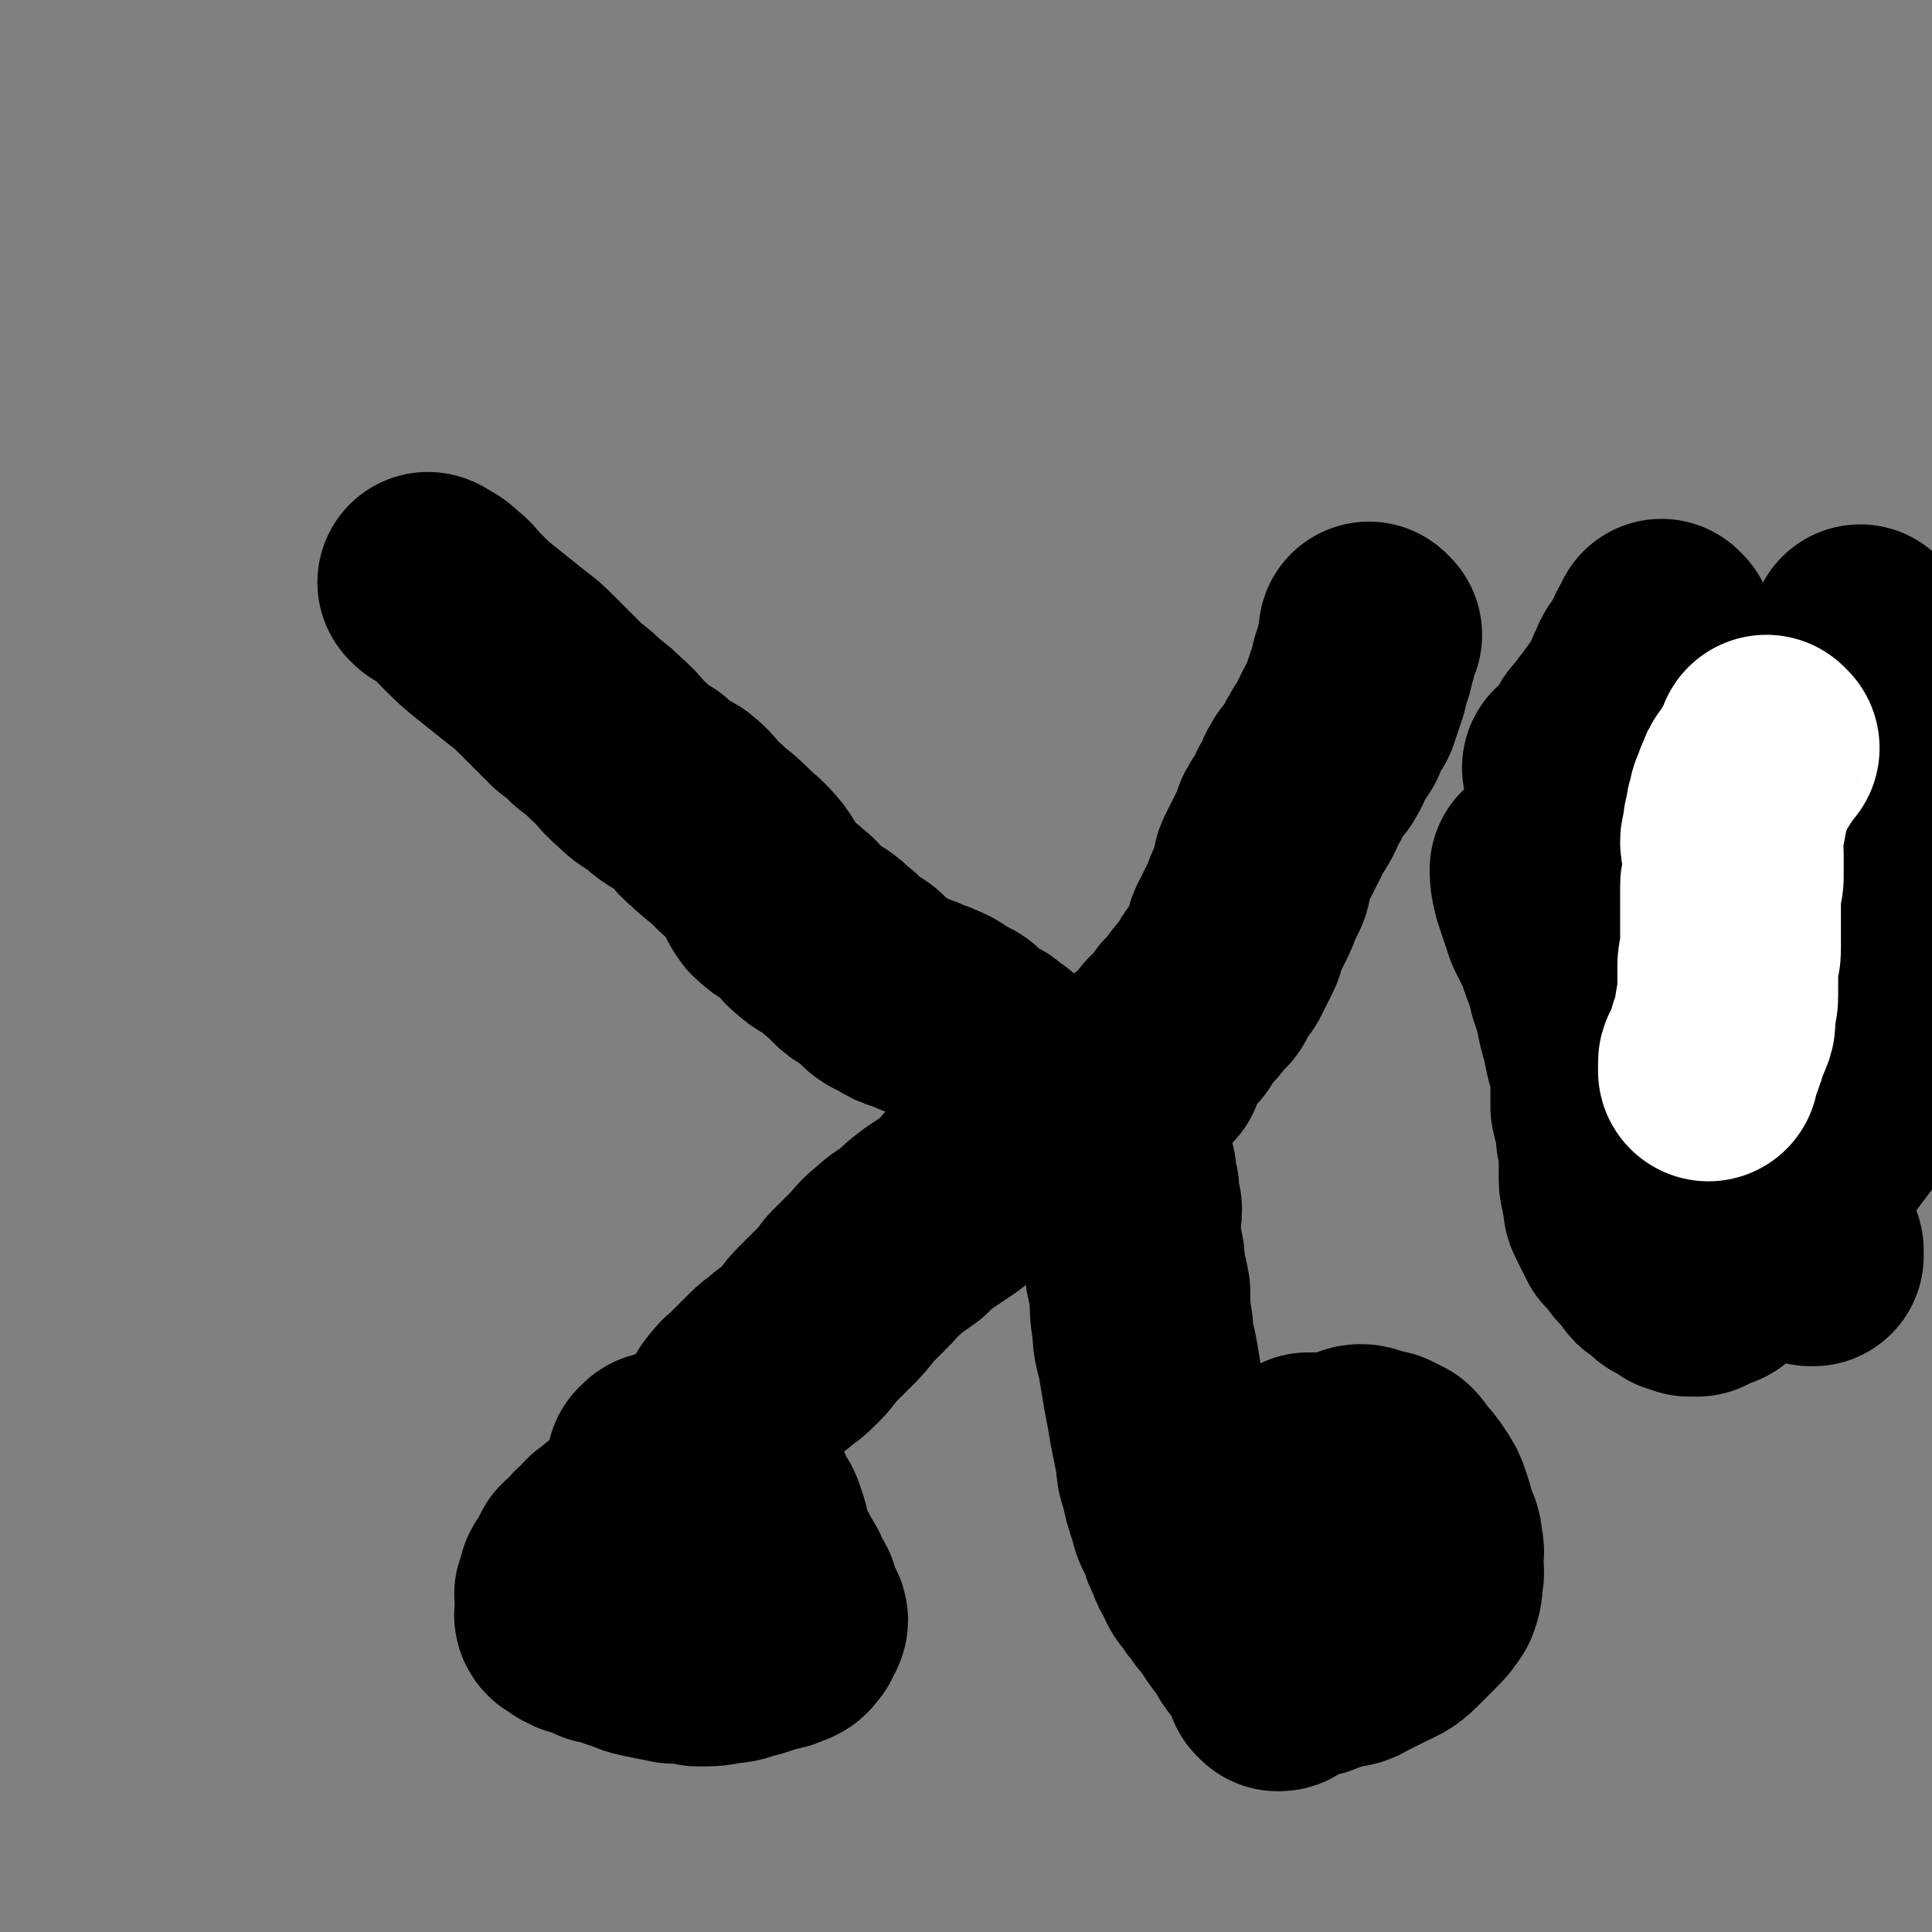 <svg viewBox='0 0 700 700' version='1.1' xmlns='http://www.w3.org/2000/svg' xmlns:xlink='http://www.w3.org/1999/xlink'><rect x="0" y="0" width="700" height="700" fill="#808080" stroke="none"/><g fill='none' stroke='#000000' stroke-width='80' stroke-linecap='round' stroke-linejoin='round'><path d='M497,230c0,0 -1,-1 -1,-1 0,0 0,0 0,1 0,0 0,0 0,0 1,0 0,-1 0,-1 0,0 0,0 0,1 0,0 0,0 0,0 0,3 0,3 -1,5 0,2 0,2 -1,4 0,2 0,2 -1,3 0,2 0,2 -1,4 0,2 0,2 -1,3 0,2 0,2 -1,3 0,2 0,2 -1,3 0,2 0,2 -1,3 -1,2 -1,1 -2,3 0,1 0,1 -1,2 0,1 0,2 -1,3 -1,2 -1,1 -2,3 -1,1 -1,1 -2,3 -1,1 0,2 -1,3 -1,2 -1,2 -2,3 -1,1 -1,1 -2,2 -1,1 -1,1 -2,3 -1,1 0,2 -1,3 -1,2 -1,1 -2,3 -1,1 0,2 -1,3 -1,2 -1,2 -2,3 -1,1 -1,1 -2,3 -1,1 0,2 -1,3 -1,2 -1,2 -2,4 -1,2 -1,2 -2,4 -1,2 -1,2 -2,4 -1,2 0,2 -1,4 0,2 0,2 -1,4 -1,2 -1,2 -2,4 -1,3 -1,3 -2,5 -1,2 -1,2 -2,4 -1,2 -1,2 -2,4 -1,2 0,2 -1,4 -1,2 -1,2 -2,4 -1,2 -1,2 -2,4 -1,2 -2,2 -3,4 -1,2 -1,2 -2,4 -1,2 -2,1 -3,3 -2,2 -1,2 -3,4 -1,1 -1,1 -2,2 -1,1 -1,1 -2,3 -1,1 -1,2 -2,3 -1,1 -2,1 -3,2 -1,1 -1,2 -2,3 -1,1 -1,1 -2,2 0,0 0,0 -1,1 0,0 0,0 -1,1 0,0 1,1 0,1 0,0 0,-1 -1,0 0,0 1,0 0,1 0,0 0,-1 -1,0 0,0 0,0 -1,1 0,0 0,0 0,0 0,0 0,0 0,0 1,0 0,-1 0,-1 0,0 1,1 0,2 0,0 0,0 -1,1 0,0 0,0 0,0 1,0 0,-1 0,-1 0,0 0,1 0,2 1,0 1,0 1,0 1,-1 0,-1 0,-1 1,-1 1,0 1,0 0,0 0,0 0,0 0,-1 0,-1 0,-1 0,0 0,0 0,0 1,0 1,0 2,0 0,0 -1,0 -1,0 1,0 1,0 2,0 '/><path d='M156,212c0,0 -1,-1 -1,-1 0,0 1,0 1,1 0,0 0,0 0,0 0,0 -1,-1 -1,-1 0,0 1,0 1,1 0,0 0,0 0,0 0,0 -1,-1 -1,-1 0,0 1,0 1,1 0,0 0,0 0,0 3,1 3,1 5,3 4,3 3,3 6,6 5,5 5,5 10,9 5,4 5,4 10,8 4,3 4,3 8,7 3,3 3,3 6,6 3,3 3,3 5,5 4,3 4,3 7,6 4,3 4,3 7,6 5,4 4,5 9,9 3,3 3,3 8,6 4,4 5,4 10,7 5,4 4,5 9,9 4,4 4,3 9,8 4,4 5,4 9,9 3,4 2,5 5,9 4,4 5,3 8,6 4,3 3,4 6,6 3,3 3,2 6,4 3,2 3,3 6,5 2,2 2,2 4,4 2,2 3,1 5,3 2,2 2,2 4,4 2,2 3,2 5,3 3,2 3,2 6,3 3,1 3,1 5,2 3,1 3,1 5,2 3,1 3,2 5,3 2,1 2,1 4,2 2,1 1,2 3,3 1,1 1,1 3,2 1,1 1,1 3,2 1,0 1,0 2,1 1,1 1,1 2,2 1,0 1,0 2,1 1,1 1,1 2,2 1,1 1,1 2,2 1,0 1,0 2,1 1,1 1,1 2,2 0,1 0,1 1,2 0,0 0,0 1,1 1,1 1,1 2,2 '/><path d='M378,412c0,0 -1,-1 -1,-1 0,0 1,0 0,1 -1,1 -2,1 -4,3 -2,1 -2,1 -4,2 -2,1 -2,1 -4,2 -1,0 -2,0 -3,1 -2,1 -2,1 -4,3 -1,1 -2,1 -3,2 -2,2 -2,2 -4,4 -2,2 -1,2 -3,4 -2,2 -2,2 -5,4 -3,2 -3,2 -6,4 -4,3 -4,3 -7,6 -4,3 -5,3 -8,6 -4,3 -4,4 -7,7 -4,4 -4,4 -7,7 -3,4 -3,4 -6,7 -3,3 -3,3 -6,6 -3,3 -3,4 -6,7 -3,3 -3,3 -6,5 -3,3 -3,2 -6,5 -3,3 -3,3 -6,6 -2,3 -3,2 -5,5 -3,3 -2,4 -5,7 -2,4 -2,4 -5,7 -3,4 -3,4 -6,7 -2,3 -2,4 -5,6 -2,2 -3,1 -5,3 -2,1 -1,2 -3,3 -1,1 -1,1 -3,2 -1,1 -1,1 -3,2 -1,1 -1,1 -2,2 0,1 0,1 0,2 -1,1 -1,1 -3,2 -1,1 0,1 -2,2 0,0 -1,0 -2,1 -1,0 0,1 -2,2 0,0 -1,0 -2,1 0,0 0,0 0,1 -1,1 -1,1 -1,2 -1,0 -2,0 -3,1 0,0 0,0 0,1 -1,0 -1,0 -1,1 -1,1 -1,1 -1,2 -1,0 -2,0 -3,1 0,0 0,1 0,2 -1,1 -1,1 -1,2 -1,1 -2,1 -3,3 0,1 0,1 0,2 -1,1 -1,1 -1,2 -1,1 0,1 0,3 0,1 0,1 0,2 0,1 0,1 0,2 0,1 -1,1 0,2 0,0 1,0 2,1 0,0 0,0 1,1 0,0 0,-1 1,-1 0,1 0,1 1,2 1,0 1,-1 2,-1 1,1 1,1 2,2 2,1 2,1 4,2 4,1 4,0 7,2 5,1 4,2 9,3 5,1 5,1 10,2 4,0 4,0 9,1 5,0 5,0 10,-1 4,0 4,-1 9,-2 3,-1 3,-1 6,-2 3,-1 3,0 6,-2 2,0 2,-1 3,-2 1,-1 0,-1 1,-2 0,-1 1,-1 1,-2 0,-1 -1,-1 -2,-3 0,-2 0,-2 -1,-4 0,-2 -1,-2 -2,-4 -1,-3 -1,-3 -3,-6 -2,-4 -2,-4 -4,-7 -2,-5 -1,-6 -3,-11 -1,-4 -2,-3 -4,-7 -1,-4 -1,-4 -3,-7 -1,-3 -1,-3 -3,-5 -1,-2 -1,-1 -3,-3 -1,-1 0,-1 -2,-2 -1,0 -1,0 -3,-1 -1,0 -1,0 -2,1 -1,0 -1,0 -3,0 -1,0 -1,0 -2,0 -1,0 -1,0 -2,0 -1,0 -1,-1 -2,0 -1,0 -1,0 -2,1 -1,0 -1,0 -2,1 -1,0 -1,-1 -2,0 0,0 0,0 0,1 -1,0 -1,0 -1,1 0,0 0,-1 0,-1 0,1 0,1 0,2 0,0 0,0 0,-1 '/><path d='M402,406c0,0 -1,-1 -1,-1 0,0 0,0 0,1 2,2 1,2 2,5 1,2 2,2 3,4 0,2 0,3 1,5 0,3 0,3 1,5 0,3 0,3 1,6 0,4 0,4 1,7 0,4 -1,4 -1,7 1,5 1,6 2,11 0,6 1,6 2,12 0,6 0,7 1,13 0,6 1,6 2,12 1,6 1,6 2,12 1,5 1,5 2,11 1,5 1,5 2,10 1,5 0,5 2,10 1,5 1,5 3,11 1,4 1,4 3,7 1,4 1,4 3,8 1,3 1,3 3,6 1,3 1,3 3,5 1,2 1,2 3,4 1,2 1,2 3,4 2,3 2,3 4,6 2,3 2,2 4,5 1,2 1,3 3,5 2,3 2,3 4,6 1,1 1,1 2,3 0,1 0,1 0,2 1,0 1,0 1,1 1,0 1,0 1,-1 1,0 0,0 0,-1 1,0 1,0 1,0 1,0 1,1 1,0 1,0 1,0 1,-1 1,0 1,1 1,0 2,0 1,0 3,-1 1,0 1,0 3,-1 2,0 2,0 4,-1 3,-1 3,-1 6,-2 4,-1 4,0 7,-2 4,-2 4,-2 8,-4 4,-2 5,-2 8,-5 3,-3 3,-3 6,-6 3,-3 3,-3 5,-6 1,-3 1,-3 1,-6 1,-3 0,-3 0,-6 0,-3 1,-3 0,-6 0,-4 -1,-4 -2,-7 -1,-4 -1,-4 -2,-7 -1,-3 -1,-3 -3,-6 -2,-3 -2,-3 -4,-5 -2,-2 -1,-2 -3,-4 -2,-1 -2,-1 -4,-2 -2,0 -2,0 -4,-1 -2,0 -2,-1 -4,-1 -2,0 -2,1 -4,2 -3,0 -3,0 -5,1 -3,1 -3,1 -5,3 -3,1 -3,1 -5,3 -3,1 -3,1 -5,3 -2,2 -2,2 -4,4 -2,2 -2,2 -3,5 -2,3 -2,3 -3,6 -1,3 -1,3 -1,6 0,3 0,3 0,5 0,2 0,2 0,4 1,1 2,1 3,2 1,1 0,1 2,2 0,0 1,0 2,-1 2,0 2,0 4,0 2,0 2,1 5,0 4,-1 4,-1 7,-3 4,-1 4,-1 7,-3 4,-1 4,-1 7,-3 2,-1 2,-2 4,-4 1,-1 2,-1 3,-3 1,-2 0,-2 0,-4 1,-1 1,-1 1,-3 1,-2 1,-2 0,-4 0,-2 0,-2 -1,-4 -1,-2 -1,-1 -3,-3 -2,-1 -2,-2 -4,-3 -2,-1 -2,-1 -4,-2 -3,-1 -3,-1 -6,-2 -3,0 -3,0 -6,-1 -3,0 -3,0 -5,0 -2,1 -2,1 -3,2 -1,0 -1,0 -2,1 -1,0 0,1 -1,2 0,1 -1,1 -1,2 0,1 0,1 0,3 0,2 0,2 0,5 1,3 1,3 1,6 1,4 1,4 1,7 1,3 1,3 3,6 0,3 1,3 2,5 0,1 0,2 0,3 1,1 2,1 3,2 0,0 0,0 0,1 1,0 1,0 3,1 '/><path d='M603,229c-1,0 -1,-1 -1,-1 0,0 0,0 0,1 -1,2 -2,2 -3,5 -1,2 -1,2 -2,4 -1,2 -1,2 -2,3 -1,1 -1,1 -1,2 0,0 0,0 0,1 0,1 0,1 -1,2 0,0 -1,0 -1,1 0,0 0,0 0,1 0,1 0,1 -1,2 0,1 0,1 -1,2 0,1 0,1 -1,2 -1,1 -1,1 -2,2 -1,1 0,1 -1,2 0,0 -1,0 -1,1 -1,1 0,1 -1,2 0,0 0,0 -1,1 0,0 -1,0 -1,1 -1,1 0,1 -1,2 0,0 0,0 -1,1 0,0 0,0 -1,1 0,0 -1,0 -1,1 0,0 0,0 0,1 0,0 0,0 0,1 0,0 0,0 0,0 '/><path d='M571,279c0,0 -1,-1 -1,-1 0,0 0,0 0,1 0,0 0,0 0,0 1,0 -1,-1 0,-1 2,0 3,1 6,2 2,0 2,0 5,1 2,1 2,1 4,2 1,0 1,0 3,0 2,0 2,0 4,1 2,0 2,1 5,1 2,0 2,-1 5,0 3,0 3,0 7,1 3,0 3,0 7,1 4,0 4,0 8,1 4,0 3,0 7,1 3,0 3,0 7,1 2,0 2,1 5,1 2,0 2,0 5,0 1,0 1,0 2,0 2,-1 2,-1 3,-1 2,-1 2,0 3,0 1,0 1,0 2,0 1,0 1,0 2,0 1,0 1,0 1,0 1,0 1,0 1,0 1,0 1,0 1,0 1,-1 1,-1 1,-1 0,-1 0,-1 0,-1 0,-1 1,0 1,0 1,0 1,0 1,0 0,-1 0,-1 0,-1 0,-1 0,-1 0,-1 0,-1 0,-1 0,-1 0,-1 1,-1 1,-1 1,-1 1,-1 1,-3 1,-1 1,-1 1,-3 0,-1 0,-1 0,-2 1,-1 2,0 2,-2 1,0 0,-1 0,-2 0,0 1,0 1,0 1,-1 1,-1 1,-3 0,0 0,-1 0,-2 0,-1 1,-1 1,-2 1,-1 1,-1 1,-2 0,0 0,0 0,0 0,-2 1,-1 1,-3 0,0 0,-1 0,-2 0,0 0,0 0,0 0,-1 0,-2 0,-3 0,-1 1,0 1,-2 0,0 0,-1 0,-2 0,0 0,0 0,0 0,-1 0,-1 0,-1 0,-1 -1,-1 -1,-1 0,-1 0,-1 0,-1 0,-1 -1,-1 -1,-1 0,-1 0,-1 0,-1 0,-1 0,-1 0,-1 0,-1 -1,-1 -1,-1 0,-1 0,-1 0,-1 0,-1 -1,-1 -1,-3 0,0 0,0 0,0 0,-1 -1,-1 -1,-1 0,-1 0,-1 0,-3 0,-1 0,-1 0,-2 0,-1 1,-1 1,-2 1,-1 1,-1 1,-2 '/><path d='M608,332c-1,0 -1,-1 -1,-1 0,0 0,0 0,1 0,0 0,0 0,0 0,0 0,-1 0,-1 0,2 0,3 1,6 1,2 0,3 1,5 1,3 2,3 2,5 1,4 1,4 1,7 1,4 1,4 2,7 1,4 2,4 2,9 1,4 1,4 1,8 1,4 1,4 1,8 1,4 1,4 1,8 1,4 0,4 1,8 1,3 1,3 2,6 1,3 2,3 2,5 1,2 1,2 1,4 1,2 1,2 2,4 1,2 1,2 2,4 2,3 2,2 3,5 2,3 1,3 2,5 1,2 1,2 2,4 1,2 1,2 2,3 1,1 2,1 2,2 1,1 0,1 1,2 1,1 1,0 2,1 1,0 1,0 2,1 1,0 1,0 2,1 1,0 1,0 1,1 1,0 1,0 2,1 1,0 1,0 1,1 1,0 1,1 1,1 1,0 2,-1 2,0 1,0 0,0 0,1 0,0 1,0 1,0 1,0 1,-1 1,0 0,0 0,0 0,1 0,0 0,0 0,0 0,0 0,0 0,0 1,0 1,0 1,0 0,-1 0,-1 0,-2 0,0 0,0 0,1 '/><path d='M559,316c0,0 -1,-1 -1,-1 0,2 0,3 1,7 1,3 1,3 2,6 1,3 1,3 2,6 2,4 2,4 4,8 2,6 2,6 4,11 1,5 1,5 3,10 1,6 1,6 3,13 1,7 2,7 3,13 0,6 0,6 0,12 1,5 2,5 2,11 1,4 1,4 1,9 0,3 0,3 0,6 0,3 1,3 1,6 1,3 0,3 1,5 1,2 1,2 2,4 1,2 1,2 2,4 2,2 2,1 4,3 1,1 0,2 1,3 2,2 2,1 4,3 1,1 0,2 1,3 2,1 2,1 4,2 1,1 0,1 1,2 2,1 2,1 4,2 0,0 0,0 1,1 2,0 2,0 3,1 2,0 2,0 3,0 2,-1 2,-1 3,-2 3,-1 3,0 5,-2 2,-2 2,-3 5,-5 4,-4 5,-3 9,-7 5,-5 5,-6 9,-12 4,-6 4,-6 8,-12 4,-5 4,-5 8,-11 3,-4 3,-4 6,-8 2,-5 2,-5 5,-9 2,-4 2,-4 5,-8 2,-5 2,-5 4,-9 1,-4 1,-4 2,-8 1,-4 2,-4 2,-7 1,-4 0,-4 1,-8 1,-4 2,-4 2,-7 1,-4 1,-4 1,-7 1,-3 1,-3 1,-6 1,-3 1,-3 1,-5 0,-1 0,-1 0,-3 0,-1 0,-1 0,-3 0,-1 0,-1 0,-2 0,-1 0,-1 0,-2 0,-1 -1,-1 -1,-2 -1,-1 0,-1 -1,-2 0,0 -1,0 -1,0 0,-1 0,-1 0,-1 0,0 0,0 0,0 0,0 -1,0 -1,1 -1,1 0,1 -1,3 -1,2 -1,2 -2,4 -1,4 -1,4 -2,8 -2,5 -1,5 -3,10 -3,8 -4,8 -7,15 -3,9 -3,9 -6,17 -3,10 -3,9 -6,19 -1,6 0,7 -2,13 -2,6 -3,5 -4,11 -2,4 -1,4 -2,7 -1,3 0,3 -1,5 0,2 -1,1 -1,3 0,0 0,0 0,1 0,0 0,0 0,0 0,0 0,0 0,0 1,0 1,0 1,0 0,-1 0,-1 0,-2 '/></g>
<g fill='none' stroke='#FFFFFF' stroke-width='80' stroke-linecap='round' stroke-linejoin='round'><path d='M641,271c-1,0 -1,-1 -1,-1 -1,2 -1,3 -2,5 -1,1 -1,1 -2,3 -1,2 -1,1 -2,3 -1,1 -1,1 -1,2 0,1 -1,1 -1,2 -1,1 0,2 -1,3 0,1 -1,1 -1,2 0,1 0,1 0,2 0,1 -1,1 -1,2 0,1 0,2 0,3 0,1 -1,1 -1,2 0,1 0,1 0,3 0,2 -1,1 -1,3 0,2 1,2 1,4 0,2 0,2 0,3 0,2 0,2 0,3 0,2 0,2 0,3 0,2 -1,1 -1,3 0,1 0,2 0,3 0,1 0,1 0,2 0,1 0,1 0,2 0,1 0,1 0,2 0,1 0,1 0,3 0,1 0,1 0,2 0,2 0,2 0,4 0,3 0,3 0,5 0,3 -1,3 -1,6 0,3 0,3 0,6 0,3 0,3 0,5 0,3 -1,3 -1,5 0,2 0,2 0,3 0,2 0,2 -1,4 0,1 -1,1 -1,2 -1,1 0,1 -1,3 0,1 0,1 -1,3 0,1 0,1 -1,2 0,1 -1,1 -1,2 0,1 0,1 0,3 '/></g>
</svg>